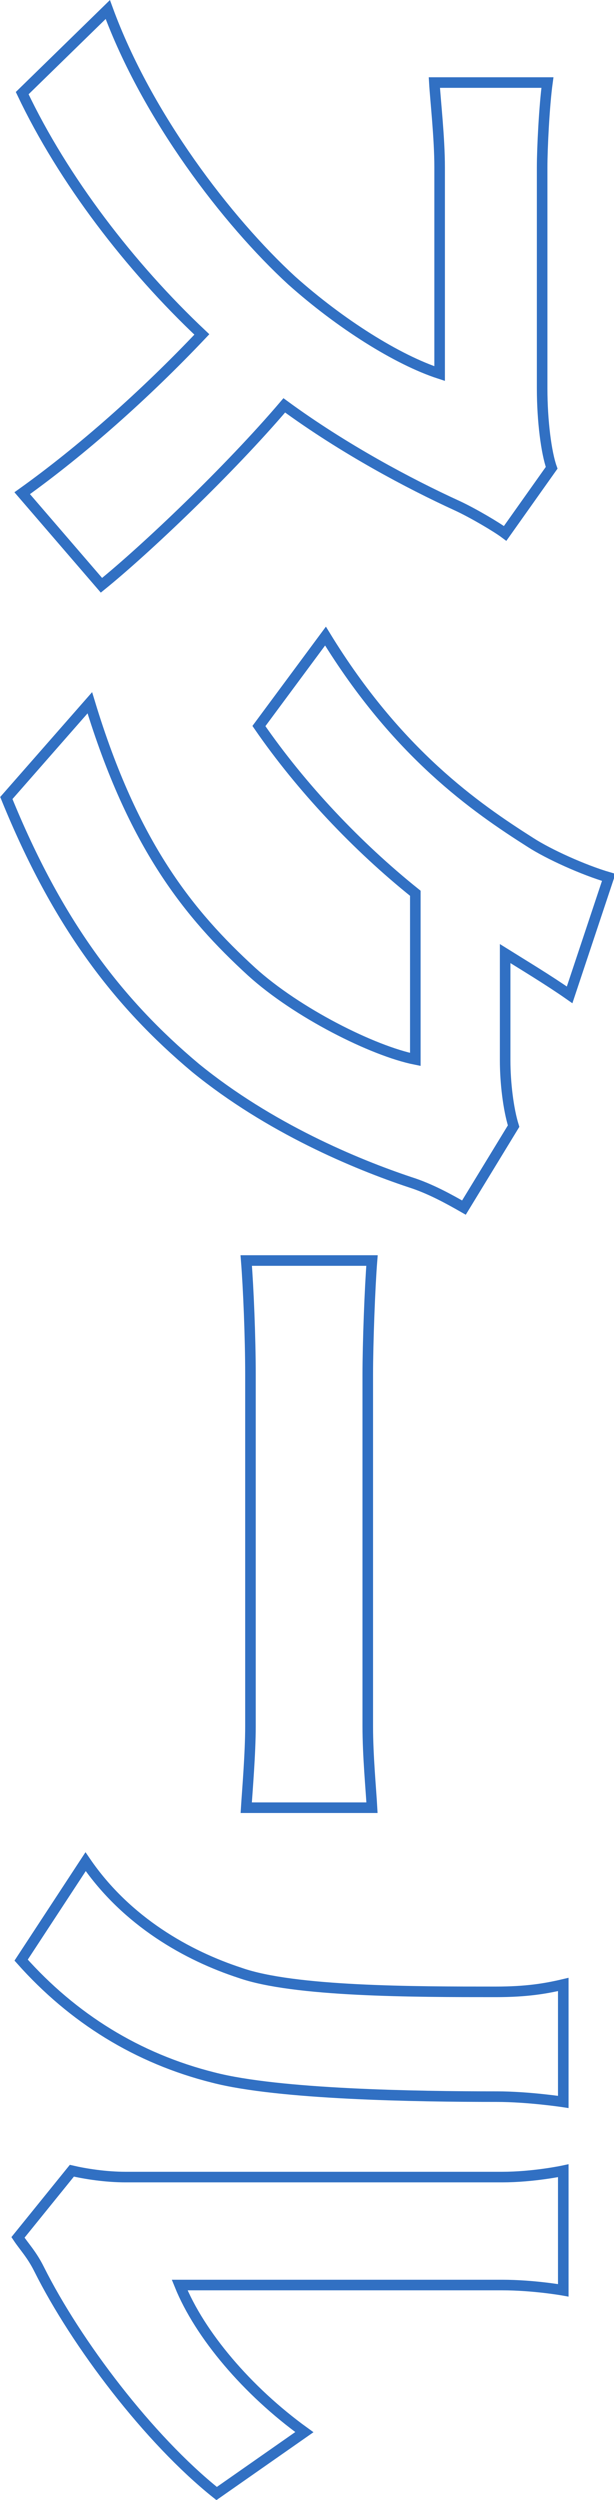 <?xml version="1.0" encoding="utf-8"?>
<!-- Generator: Adobe Illustrator 26.0.1, SVG Export Plug-In . SVG Version: 6.00 Build 0)  -->
<svg version="1.1" id="レイヤー_1" xmlns="http://www.w3.org/2000/svg" xmlns:xlink="http://www.w3.org/1999/xlink" x="0px"
	 y="0px" width="58.1px" height="236.2px" viewBox="0 0 58.1 236.2" style="enable-background:new 0 0 58.1 236.2;"
	 xml:space="preserve">
<style type="text/css">
	.st0{fill:#FFFFFF;}
	.st1{fill:#3170C3;}
	.st2{fill:#007591;}
	.st3{fill:#F2FF00;}
	.st4{fill:none;stroke:#3170C3;stroke-width:4.75;stroke-linejoin:round;stroke-miterlimit:10;}
	.st5{fill:#FFFFFF;stroke:#3170C3;stroke-width:4.75;stroke-linejoin:round;stroke-miterlimit:10;}
	.st6{fill:none;stroke:#3170C3;stroke-width:6.333;stroke-linecap:round;stroke-miterlimit:10;}
	.st7{fill:none;stroke:#3170C3;stroke-width:3.816;stroke-linecap:round;stroke-linejoin:round;stroke-miterlimit:10;}
	.st8{fill:none;stroke:#3170C3;stroke-miterlimit:10;}
	.st9{fill:#FFD108;}
	.st10{fill:#80CFE3;}
	.st11{fill:#5C7F2A;}
	.st12{fill:#374C19;}
	.st13{fill:#727171;}
	.st14{fill:#C8E5E5;}
	.st15{fill:#7FB4B8;}
	.st16{fill:none;}
	.st17{fill:#ECF2F2;}
	.st18{fill:#818C53;}
	.st19{fill:#F2F2F2;}
	.st20{fill:#74814A;}
	.st21{fill:#412A0D;}
	.st22{fill:#1A1A1A;}
	.st23{fill:#09526E;}
	.st24{fill:#01A3BD;}
	.st25{fill:#F5BE7A;}
	.st26{fill:#231815;}
	.st27{fill:#319ABB;}
	.st28{fill:#808080;}
	.st29{fill:#3E3A39;}
	.st30{fill:#FCC0AE;}
	.st31{fill:#FF0012;}
	.st32{fill:#073B66;}
	.st33{fill:#9BC11D;}
	.st34{fill:#F18700;}
	.st35{fill:#D81829;}
	.st36{fill:#4396C0;}
	.st37{fill:#888888;}
	.st38{fill:#F0FFFF;}
	.st39{fill:#7F4F21;}
	.st40{fill:#699BB1;}
	.st41{fill:#F7B52D;}
	.st42{fill:#E95514;}
	.st43{fill:#DCE9ED;}
	.st44{fill:#DDEEEF;}
	.st45{fill:#F29700;}
	.st46{fill:none;stroke:#000000;stroke-width:1.857;stroke-miterlimit:10;}
	.st47{fill:none;stroke:#000000;stroke-width:1.135;stroke-miterlimit:10;}
	.st48{fill:#78526E;}
	.st49{fill:#8ECCFF;}
	.st50{fill:#DA94DE;}
	.st51{fill:#FB6D34;}
	.st52{fill:#9ED0DE;}
	.st53{fill:#595757;}
	.st54{fill:#BEAAA9;}
	.st55{fill:#F9C144;}
	.st56{fill:#008486;}
	.st57{fill:#E8C98B;}
	.st58{fill:#B4B4B5;}
	.st59{fill-rule:evenodd;clip-rule:evenodd;fill:#E31E20;}
	.st60{fill-rule:evenodd;clip-rule:evenodd;fill:#FFFFFF;}
</style>
<g>
	<g>
		<g>
			<g>
				<path class="st8" d="M47.8,50.4c-0.8-0.6-3-1.9-4.5-2.6c-4.6-2.1-10.8-5.4-16.4-9.5c-5.2,6.1-13.1,13.6-17.3,17l-7.5-8.7
					c5.6-4,11.6-9.3,17-15C12.3,25.2,6,17,2.1,8.8l8.1-7.9c3.7,10.1,11.3,20,17.4,25.6c4.6,4.1,10,7.5,14,8.8V15.8
					c0-2.8-0.4-6.3-0.5-8h10.7c-0.3,2.2-0.5,6.2-0.5,8v20.9c0,3.1,0.4,6.1,0.9,7.5L47.8,50.4z"/>
				<path class="st8" d="M43.9,114.1c-1.4-0.8-3.2-1.8-5.1-2.4c-5.1-1.7-13.3-5.1-20.3-10.8C11.1,94.7,5.4,87.2,0.6,75.4l7.9-9
					c4.1,13.5,9.4,20,15.3,25.4c4.3,3.9,11.5,7.5,15.5,8.3V84.4c-5.5-4.4-10.8-10-14.8-15.8l6.3-8.5c6.8,11.1,14.2,16.2,19.4,19.5
					c1.7,1.1,5,2.6,7.4,3.3L53.9,94c-2-1.4-4.5-2.9-6.1-3.9v10.1c0,2.1,0.3,4.6,0.8,6.2L43.9,114.1z"/>
				<path class="st8" d="M35.2,119.1c-0.2,2.5-0.4,7.8-0.4,10.8v33.2c0,2.8,0.3,5.9,0.4,7.7H23.3c0.1-1.6,0.4-5.1,0.4-7.7v-33.2
					c0-3.6-0.2-8.3-0.4-10.8H35.2z"/>
				<path class="st8" d="M6.8,205.1c1.3,0.3,3.2,0.6,5.1,0.6h35.6c3,0,5.8-0.6,5.8-0.6v11.3c0,0-2.8-0.5-5.8-0.5H17
					c1.9,4.7,6.4,10,11.8,13.9l-8.3,5.8c-6.4-5.1-13.3-14.2-16.8-21.2c-0.7-1.4-1.4-2.1-2-3L6.8,205.1z M8.1,175.9
					c3.9,5.7,9.7,8.9,14.6,10.5c5.1,1.8,16.5,1.8,24.2,1.8c2.9,0,4.7-0.3,6.4-0.7v11.1c0,0-3.3-0.5-6.3-0.5
					c-7.6,0-20.6-0.2-26.8-1.8C13,194.5,6.9,190.7,2,185.2L8.1,175.9z"/>
			</g>
		</g>
	</g>
</g>
</svg>
